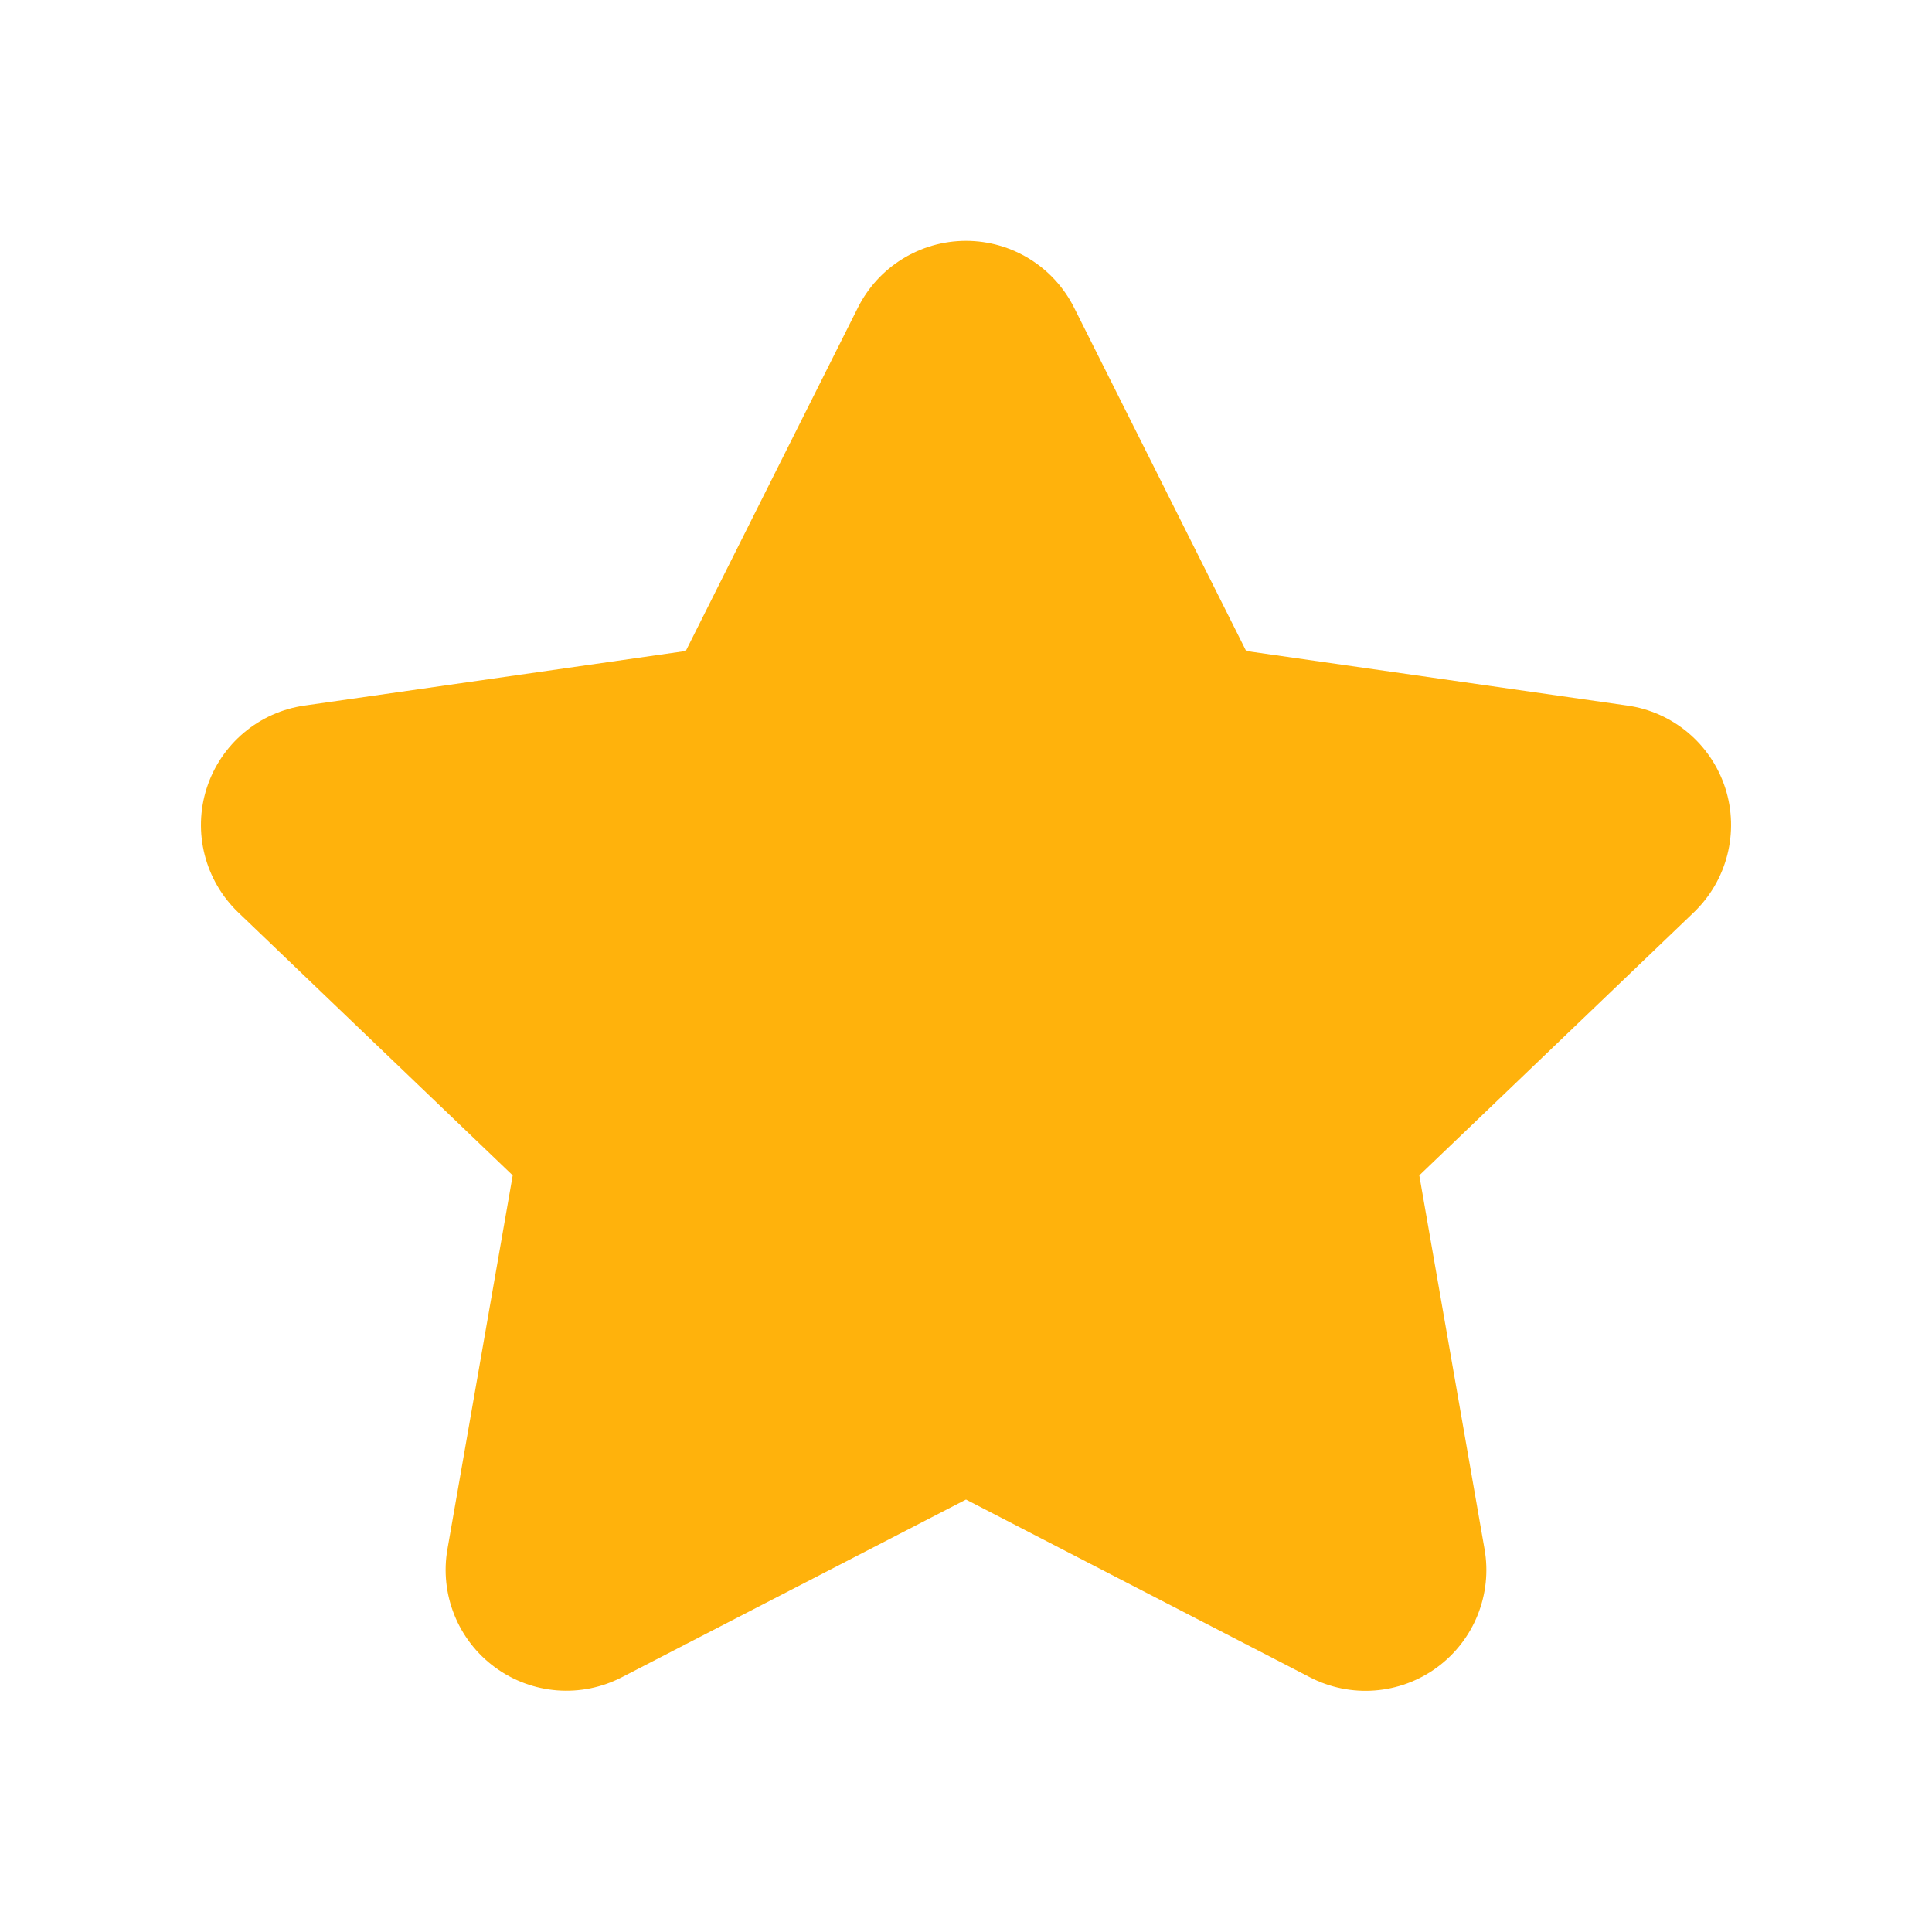 <?xml version="1.0" encoding="UTF-8"?> <svg xmlns="http://www.w3.org/2000/svg" width="24" height="24" viewBox="0 0 24 24" fill="none"><path fill-rule="evenodd" clip-rule="evenodd" d="M7.731 20.832C7.224 21.097 6.611 21.051 6.149 20.712C5.688 20.374 5.459 19.803 5.559 19.24L6.369 14.601L2.961 11.336C2.545 10.938 2.392 10.338 2.568 9.79C2.744 9.242 3.219 8.843 3.788 8.764L8.519 8.087L10.655 3.826C10.909 3.315 11.43 2.992 12 2.992C12.57 2.992 13.091 3.315 13.345 3.826L15.48 8.087L20.211 8.764C20.781 8.843 21.255 9.242 21.432 9.79C21.608 10.338 21.455 10.938 21.039 11.336L17.631 14.601L18.441 19.241C18.541 19.804 18.312 20.375 17.851 20.713C17.389 21.052 16.776 21.098 16.269 20.834L12 18.628L7.731 20.832Z" fill="#FFB20C"></path></svg> 